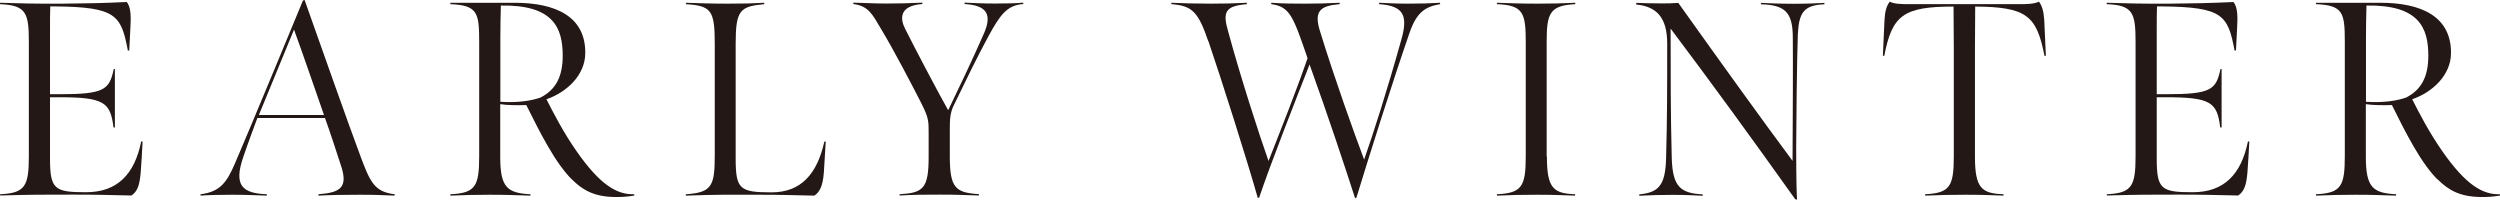 <?xml version="1.0" encoding="UTF-8"?><svg id="_レイヤー_2" xmlns="http://www.w3.org/2000/svg" viewBox="0 0 198.46 15.84"><defs><style>.cls-1{fill:none;}.cls-2{fill:#231815;}</style></defs><g id="design"><rect class="cls-1" y="6.44" width="198.46" height="2.96"/><path class="cls-2" d="M0,15.42c1.98-.09,2.29-.62,2.29-3.01V3.34C2.29,1.03,2.09.42,0,.33v-.11c1.34.04,2.9.09,5.04.07,1.98-.02,3.08-.04,5.02-.13.37.44.33,1.28.29,2.09-.02.51-.09,1.76-.09,1.76h-.11c-.53-2.79-.92-3.45-5.7-3.5h-.46c-.02.29-.02,1.34-.02,2.09v4.88h.73c3.59,0,3.98-.35,4.33-2h.09v4.64h-.11c-.24-2-.75-2.4-4.31-2.4h-.73v4.88c0,2.44.37,2.66,2.86,2.66s3.85-1.43,4.38-4.03h.11c-.04.7-.09,1.8-.15,2.46-.09,1.03-.26,1.5-.73,1.83-2-.04-2.68-.07-4.69-.07-2.44,0-3.32,0-5.74.07v-.11Z"/><path class="cls-2" d="M15.93,15.42c1.56-.2,2.07-.95,2.71-2.42C19.65,10.69,24.05.04,24.05.04l.13-.04c1.47,4.14,3.41,9.66,4.44,12.41.77,2.07,1.12,2.82,2.71,3.01v.11c-.95-.04-1.52-.07-2.75-.07-1.45,0-2.38.02-3.3.07v-.11c1.76-.13,2.35-.55,1.8-2.24-.42-1.28-.9-2.77-1.28-3.81h-5.37s-.73,1.94-1.12,3.1c-.77,2.24-.09,2.88,1.87,2.95v.11c-.68-.02-1.58-.07-2.73-.07-.9,0-1.89.02-2.53.07v-.11ZM25.72,9.13c-.68-1.94-1.67-4.84-2.38-6.78l-2.79,6.78h5.17Z"/><path class="cls-2" d="M45.39,14.24c-.57-.57-1.23-1.47-1.89-2.62-.68-1.17-1.21-2.27-1.72-3.28-.7.02-1.45.02-2.07-.07v4.18c0,2.42.55,2.88,2.4,2.97v.11c-1.43-.04-1.76-.07-3.21-.07-1.36,0-1.78.02-3.15.07v-.11c2.02-.09,2.29-.66,2.29-3.06V3.32c0-2.31-.13-2.9-2.29-2.99v-.11h5.1c3.21,0,5.66,1.06,5.61,4.03-.02,1.69-1.43,3.06-3.08,3.63.57,1.12,1.34,2.62,2.38,4.11,1.87,2.68,3.21,3.48,4.6,3.43l-.02.11c-.62.09-.9.11-1.43.11-1.76,0-2.68-.57-3.52-1.41ZM42.95,7.72c1.19-.62,1.72-1.67,1.72-3.3,0-2.22-.75-4.05-4.91-3.98-.02.95-.04,1.54-.04,2.51v5.13c1.36.09,2.44-.07,3.23-.35Z"/><path class="cls-2" d="M54.45,15.42c2.09-.13,2.29-.7,2.29-3.12V3.45c0-2.64-.29-2.99-2.29-3.12v-.11c1.36.04,1.94.07,3.34.07s1.91-.02,2.88-.07v.11c-1.91.18-2.27.46-2.27,3.12v9.11c0,2.46.31,2.71,2.86,2.71,2.31,0,3.61-1.45,4.18-4.03h.11l-.15,2.46c-.09,1.17-.37,1.56-.75,1.83-2.05-.04-2.46-.07-4.51-.07-2.49,0-3.21-.02-5.7.07v-.11Z"/><path class="cls-2" d="M71.41,15.42c1.87-.11,2.31-.44,2.31-2.97v-1.87c0-.99,0-1.23-.59-2.4-.68-1.34-2.22-4.29-3.21-5.92-.66-1.1-.95-1.78-2.18-1.94v-.11c1.1.02,1.5.07,2.6.07,1.19,0,1.67-.02,2.88-.07v.11c-1.85.13-1.78,1.17-1.36,1.98.77,1.54,2.66,5.13,3.41,6.45.7-1.45,1.91-3.96,2.86-6.14.75-1.74-.13-2.2-1.56-2.29v-.11c1.12.04,1.34.07,2.44.07,1.01,0,1.65-.02,2.22-.07v.11c-1.3.09-1.85.88-2.77,2.57s-1.83,3.59-2.75,5.48c-.29.59-.31,1.12-.31,1.87v2.16c0,2.51.44,2.9,2.31,3.01v.11c-1.36-.04-1.67-.07-3.04-.07-1.28,0-1.98,0-3.26.07v-.11Z"/><path class="cls-2" d="M95.92,3.28c-.81-2.38-1.3-2.82-2.93-2.95v-.11c.92.04,1.98.07,3.15.07s1.69-.02,2.84-.07v.11c-1.74.15-1.94.62-1.47,2.22,1.01,3.7,2.42,8.05,3.19,10.23,1.03-2.62,2.18-5.5,3.1-8.16-1.14-3.3-1.39-4.09-2.88-4.29v-.11c1.06.07,1.78.07,2.68.07.97,0,1.63-.02,2.75-.07v.11c-1.54.13-2.09.53-1.54,2.22,1.14,3.7,2.66,7.94,3.48,10.12.7-1.98,1.83-5.5,2.93-9.44.57-1.94.26-2.77-1.74-2.9v-.11c.79.02,1.06.07,2.27.07,1.1,0,1.69-.02,2.57-.07v.11c-1.14.2-1.87.59-2.46,2.38-1.25,3.59-3.3,10.08-4.18,12.98l-.11.04c-.77-2.4-2.13-6.49-3.61-10.61-1.01,2.57-3.08,7.83-4,10.56l-.11.04c-.81-2.88-2.93-9.55-3.92-12.45Z"/><path class="cls-2" d="M122.8,12.43c0,2.51.51,2.93,2.24,2.99v.11c-1.17-.04-1.65-.07-3.06-.07s-1.83.02-3.15.07v-.11c1.98-.09,2.29-.62,2.29-3.01V3.34c0-2.31-.2-2.93-2.29-3.01v-.11c1.32.04,1.87.07,3.21.07s1.63-.02,3.01-.07v.11c-2.02.11-2.27.7-2.27,3.01v9.09Z"/><path class="cls-2" d="M142.5,15.8c-3.34-4.69-6.54-9.09-9.88-13.53,0,3.7,0,6.73.09,10.28.07,2.29.7,2.79,2.46,2.88v.11c-.99-.04-1.23-.07-2.4-.07-1.06,0-1.67.02-2.64.07v-.11c1.52-.15,2.07-.68,2.13-2.84.09-3.26.09-5.46.09-9.13,0-2.13-.9-2.95-2.46-3.1v-.13c.75.02,1.25.04,2,.04.64,0,.7,0,1.34-.04,3.5,4.91,6.67,9.31,9.07,12.54.02-3.59.04-7.75.02-9.86-.02-1.98-.66-2.51-2.53-2.57v-.11c.62.02,1.39.07,2.58.07,1.08,0,1.91-.04,2.46-.07v.11c-1.63.07-2.02.64-2.11,2.38-.07,1.89-.13,7.26-.13,8.91,0,2.86.04,3.78.07,4.22l-.15-.04Z"/><path class="cls-2" d="M152.81,15.42c1.98-.09,2.29-.62,2.29-3.01V3.78c0-1.3-.02-3.26-.02-3.26-4,0-4.88.7-5.5,3.92l-.11-.02.13-2.84c.04-.68.15-1.1.42-1.45.33.2,1.06.2,1.52.2h8.8c.46,0,1.12,0,1.52-.2.26.35.37.77.42,1.45l.13,2.84-.11.02c-.62-3.21-1.43-3.89-5.5-3.92,0,0-.02,1.96-.02,3.26v8.65c0,2.51.53,2.93,2.27,2.99v.11c-1.17-.04-1.61-.07-3.01-.07s-1.89.02-3.21.07v-.11Z"/><path class="cls-2" d="M167.24,15.42c1.98-.09,2.29-.62,2.29-3.01V3.34c0-2.31-.2-2.93-2.29-3.01v-.11c1.34.04,2.9.09,5.04.07,1.98-.02,3.08-.04,5.02-.13.37.44.33,1.28.29,2.09-.02.51-.09,1.76-.09,1.76h-.11c-.53-2.79-.92-3.45-5.7-3.5h-.46c-.02.29-.02,1.34-.02,2.09v4.88h.73c3.59,0,3.98-.35,4.33-2h.09v4.64h-.11c-.24-2-.75-2.4-4.31-2.4h-.73v4.88c0,2.44.37,2.66,2.86,2.66s3.85-1.43,4.38-4.03h.11c-.04.7-.09,1.8-.15,2.46-.09,1.03-.26,1.5-.73,1.83-2-.04-2.68-.07-4.69-.07-2.44,0-3.32,0-5.74.07v-.11Z"/><path class="cls-2" d="M193.49,14.24c-.57-.57-1.23-1.47-1.89-2.62-.68-1.17-1.21-2.27-1.72-3.28-.7.02-1.45.02-2.07-.07v4.18c0,2.42.55,2.88,2.4,2.97v.11c-1.43-.04-1.76-.07-3.21-.07-1.36,0-1.78.02-3.15.07v-.11c2.02-.09,2.29-.66,2.29-3.06V3.32c0-2.31-.13-2.9-2.29-2.99v-.11h5.11c3.21,0,5.65,1.06,5.61,4.03-.02,1.69-1.43,3.06-3.08,3.63.57,1.12,1.34,2.62,2.38,4.11,1.87,2.68,3.21,3.48,4.6,3.43l-.02.11c-.62.09-.9.11-1.43.11-1.76,0-2.68-.57-3.52-1.41ZM191.05,7.72c1.19-.62,1.72-1.67,1.72-3.3,0-2.22-.75-4.05-4.91-3.98-.02.95-.04,1.54-.04,2.51v5.13c1.36.09,2.44-.07,3.23-.35Z"/></g></svg>
